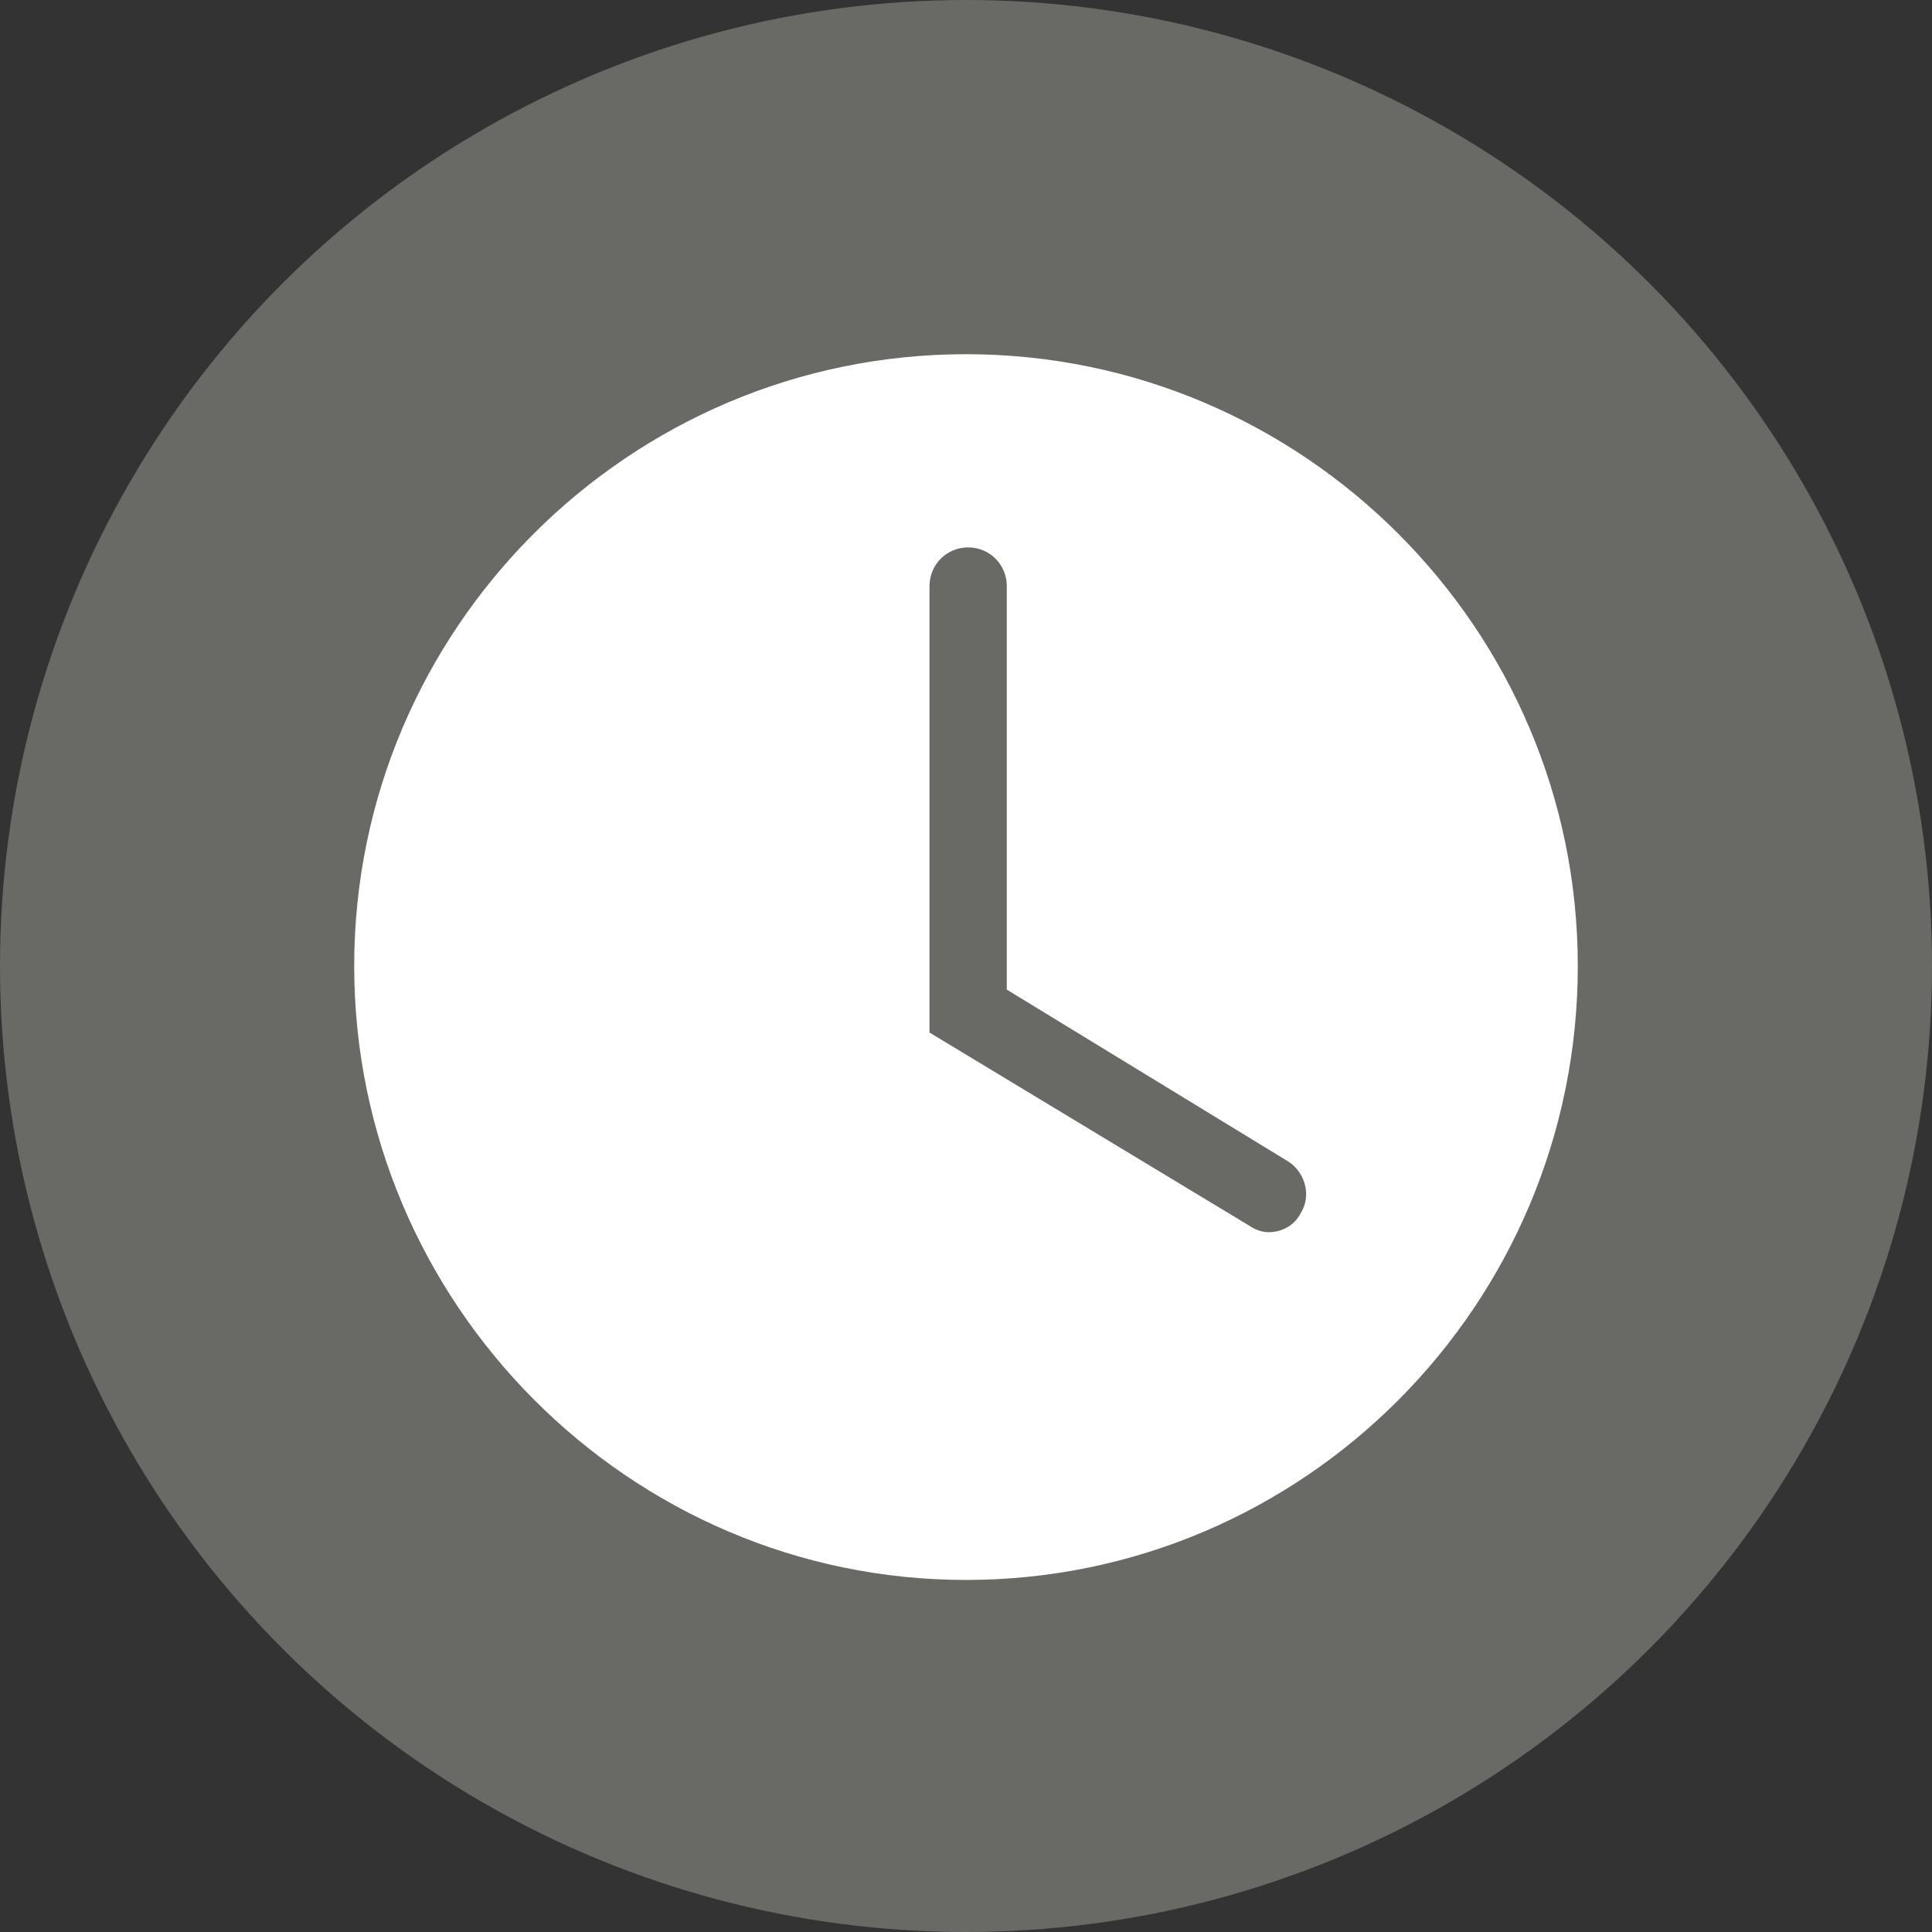 <?xml version="1.0" encoding="utf-8"?>
<!-- Generator: Adobe Illustrator 22.0.0, SVG Export Plug-In . SVG Version: 6.00 Build 0)  -->
<svg version="1.1" id="Слой_1" xmlns="http://www.w3.org/2000/svg" xmlns:xlink="http://www.w3.org/1999/xlink" x="0px" y="0px"
	 viewBox="0 0 90 90" style="enable-background:new 0 0 90 90;" xml:space="preserve">
<rect x="0" y="0" width="90" height="90" fill="#333333" stroke="none"/>
<style type="text/css">
	.st0{fill:#696A66;}
	.st1{fill:#FFFFFF;}
</style>
<circle class="st0" cx="45" cy="45" r="45"/>
<path class="st1" d="M45,16.5c-15.7,0-28.5,12.8-28.5,28.5c0,15.7,12.8,28.6,28.5,28.6c15.7,0,28.5-12.8,28.5-28.6
	C73.5,29.3,60.7,16.5,45,16.5z M60.6,56.5c-0.3,0.6-0.9,0.9-1.5,0.9c-0.3,0-0.6-0.1-0.9-0.3l-14.9-9V27.3c0-1,0.8-1.8,1.8-1.8
	c1,0,1.8,0.8,1.8,1.8v18.8l13.1,8C60.8,54.6,61.1,55.7,60.6,56.5z"/>
</svg>
